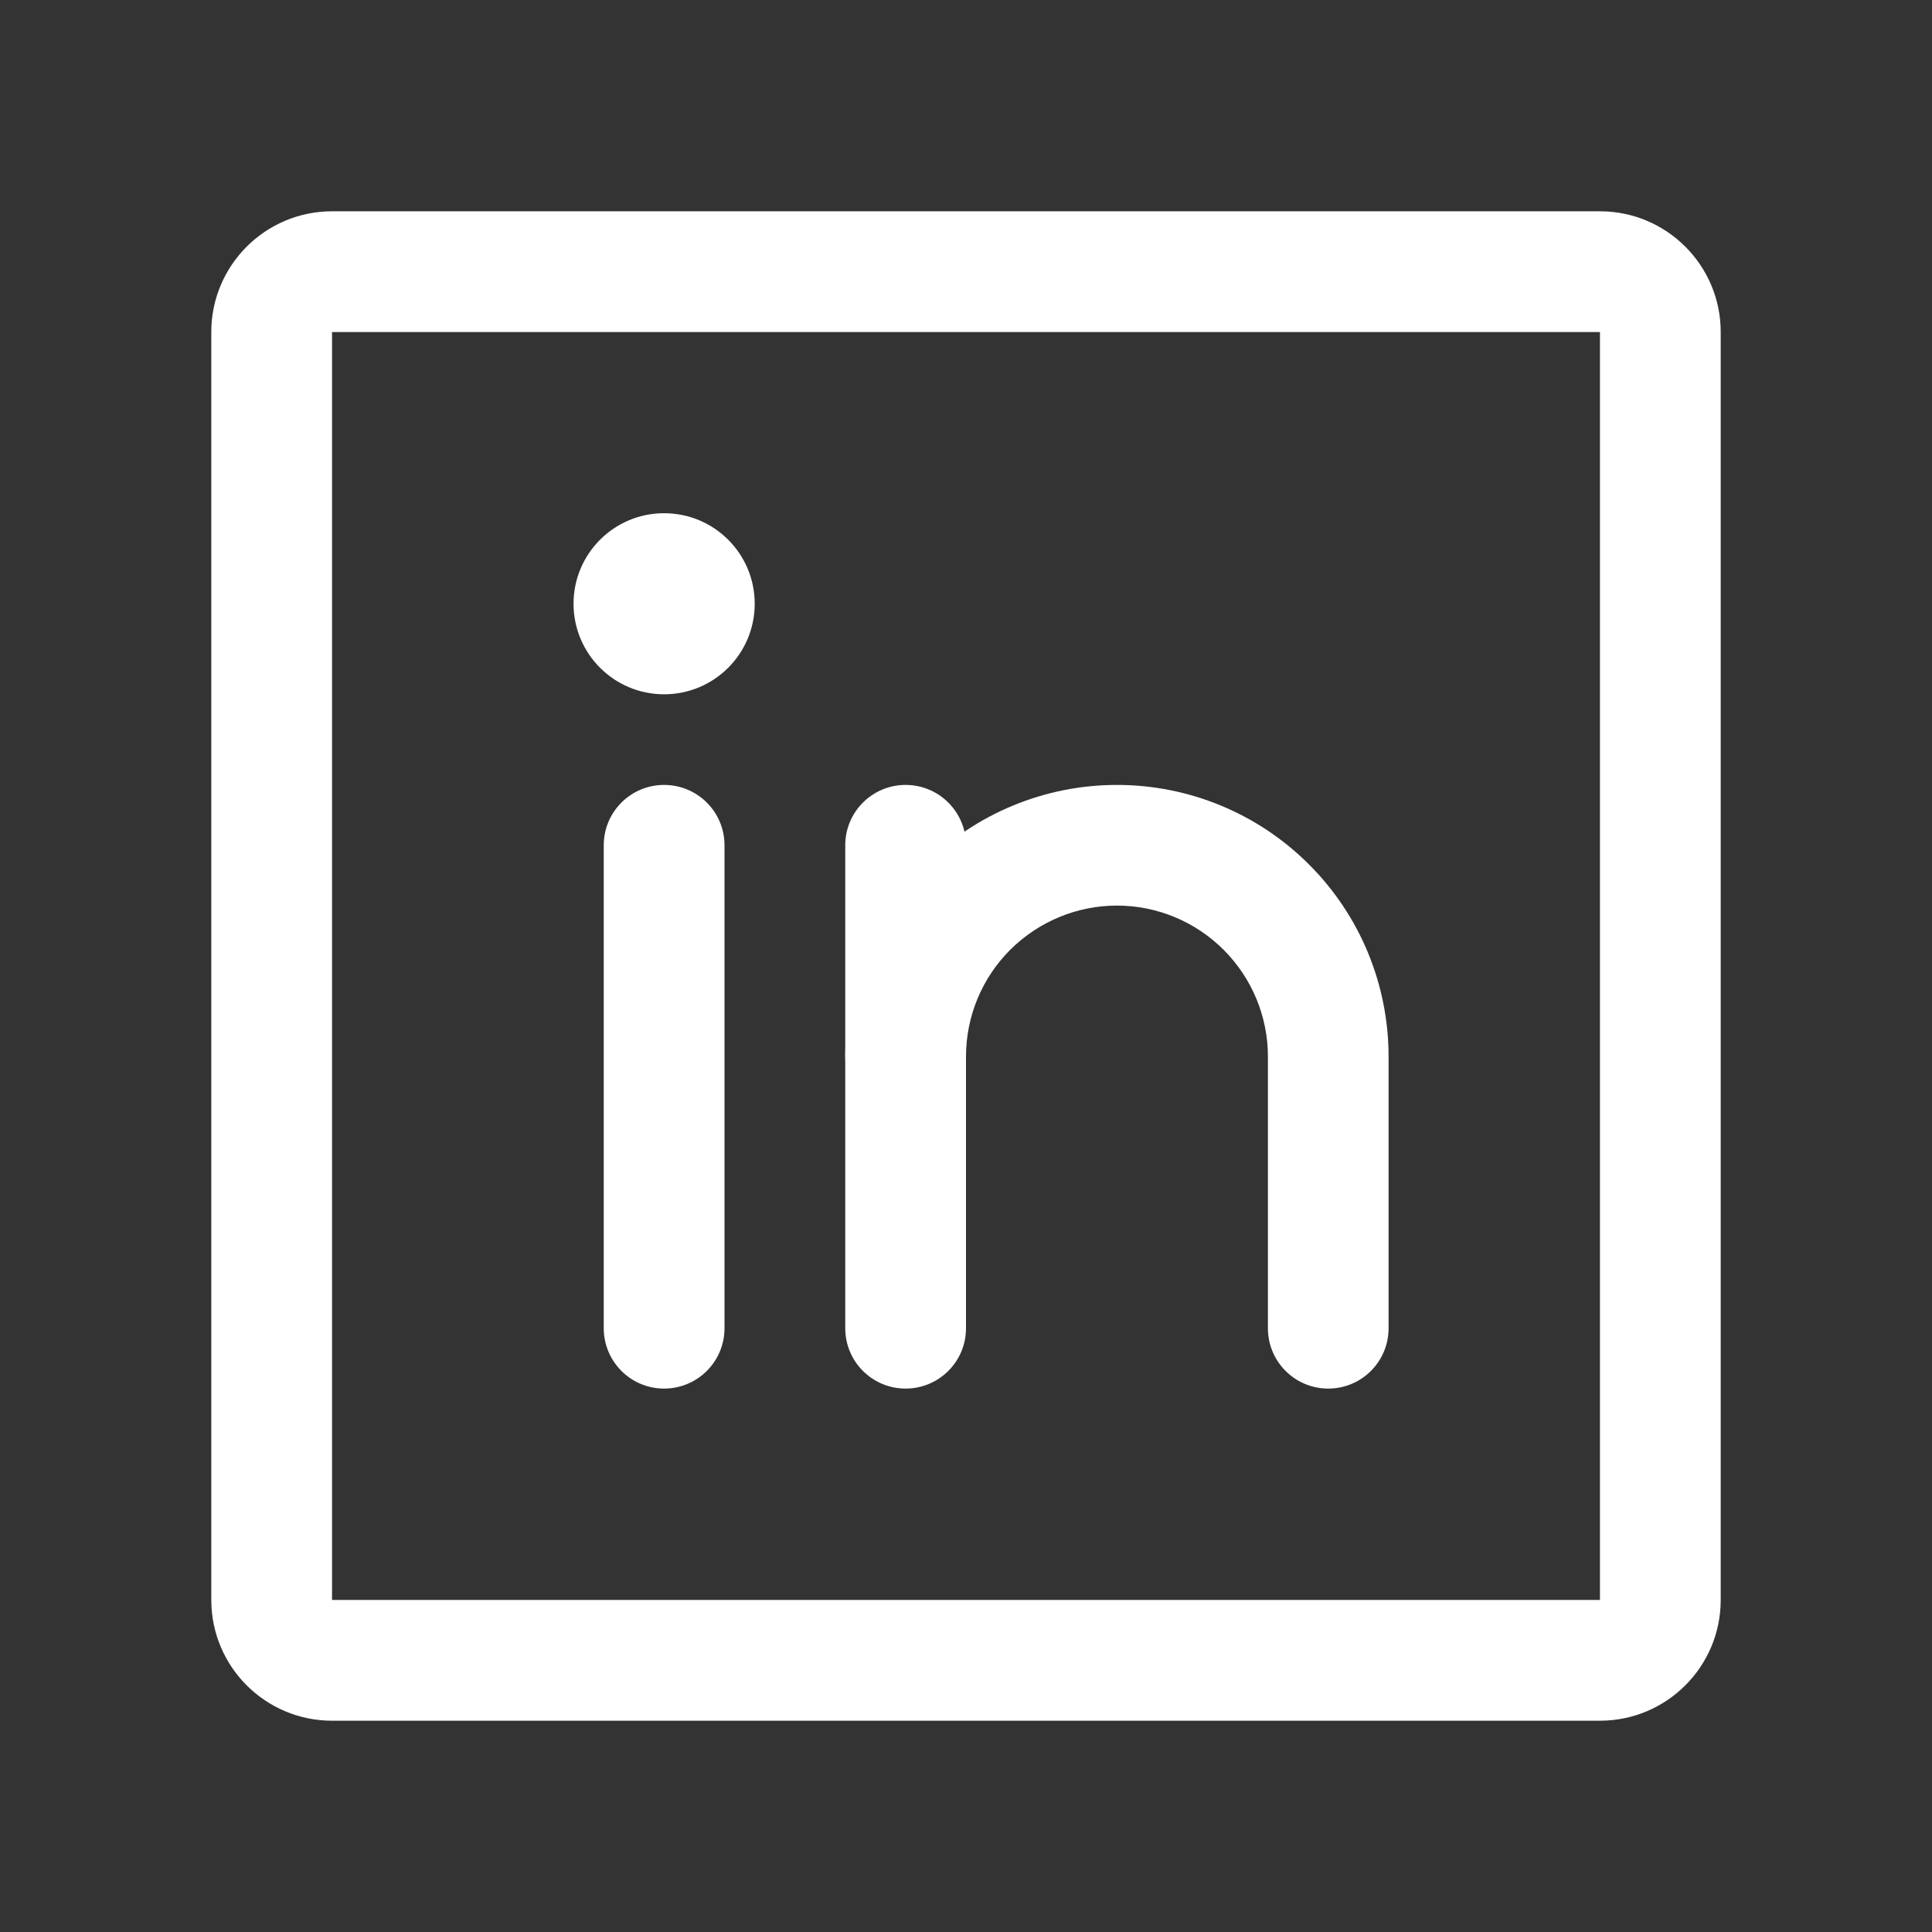 <?xml version="1.0" encoding="UTF-8"?>
<svg xmlns="http://www.w3.org/2000/svg" width="22" height="22" viewBox="0 0 22 22" fill="none">
  <rect x="0" y="0" width="22" height="22" fill="#333333" stroke="none"/>
  <path fill-rule="evenodd" clip-rule="evenodd" d="M2.406 3.781C2.406 3.022 3.022 2.406 3.781 2.406H18.219C18.978 2.406 19.594 3.022 19.594 3.781V18.219C19.594 18.978 18.978 19.594 18.219 19.594H3.781C3.022 19.594 2.406 18.978 2.406 18.219V3.781ZM18.219 3.781H3.781V18.219H18.219V3.781Z" fill="white"></path>
  <path fill-rule="evenodd" clip-rule="evenodd" d="M10.312 8.938C10.692 8.938 11 9.245 11 9.625V15.125C11 15.505 10.692 15.812 10.312 15.812C9.933 15.812 9.625 15.505 9.625 15.125V9.625C9.625 9.245 9.933 8.938 10.312 8.938Z" fill="white"></path>
  <path fill-rule="evenodd" clip-rule="evenodd" d="M7.562 8.938C7.942 8.938 8.25 9.245 8.25 9.625V15.125C8.25 15.505 7.942 15.812 7.562 15.812C7.183 15.812 6.875 15.505 6.875 15.125V9.625C6.875 9.245 7.183 8.938 7.562 8.938Z" fill="white"></path>
  <path fill-rule="evenodd" clip-rule="evenodd" d="M12.719 10.312C12.263 10.312 11.826 10.494 11.503 10.816C11.181 11.138 11 11.575 11 12.031C11 12.411 10.692 12.719 10.312 12.719C9.933 12.719 9.625 12.411 9.625 12.031C9.625 11.211 9.951 10.424 10.531 9.844C11.111 9.263 11.898 8.938 12.719 8.938C13.539 8.938 14.326 9.263 14.906 9.844C15.487 10.424 15.812 11.211 15.812 12.031V15.125C15.812 15.505 15.505 15.812 15.125 15.812C14.745 15.812 14.438 15.505 14.438 15.125V12.031C14.438 11.575 14.256 11.138 13.934 10.816C13.612 10.494 13.175 10.312 12.719 10.312Z" fill="white"></path>
  <path d="M7.562 7.906C8.132 7.906 8.594 7.445 8.594 6.875C8.594 6.305 8.132 5.844 7.562 5.844C6.993 5.844 6.531 6.305 6.531 6.875C6.531 7.445 6.993 7.906 7.562 7.906Z" fill="white"></path>
</svg>
